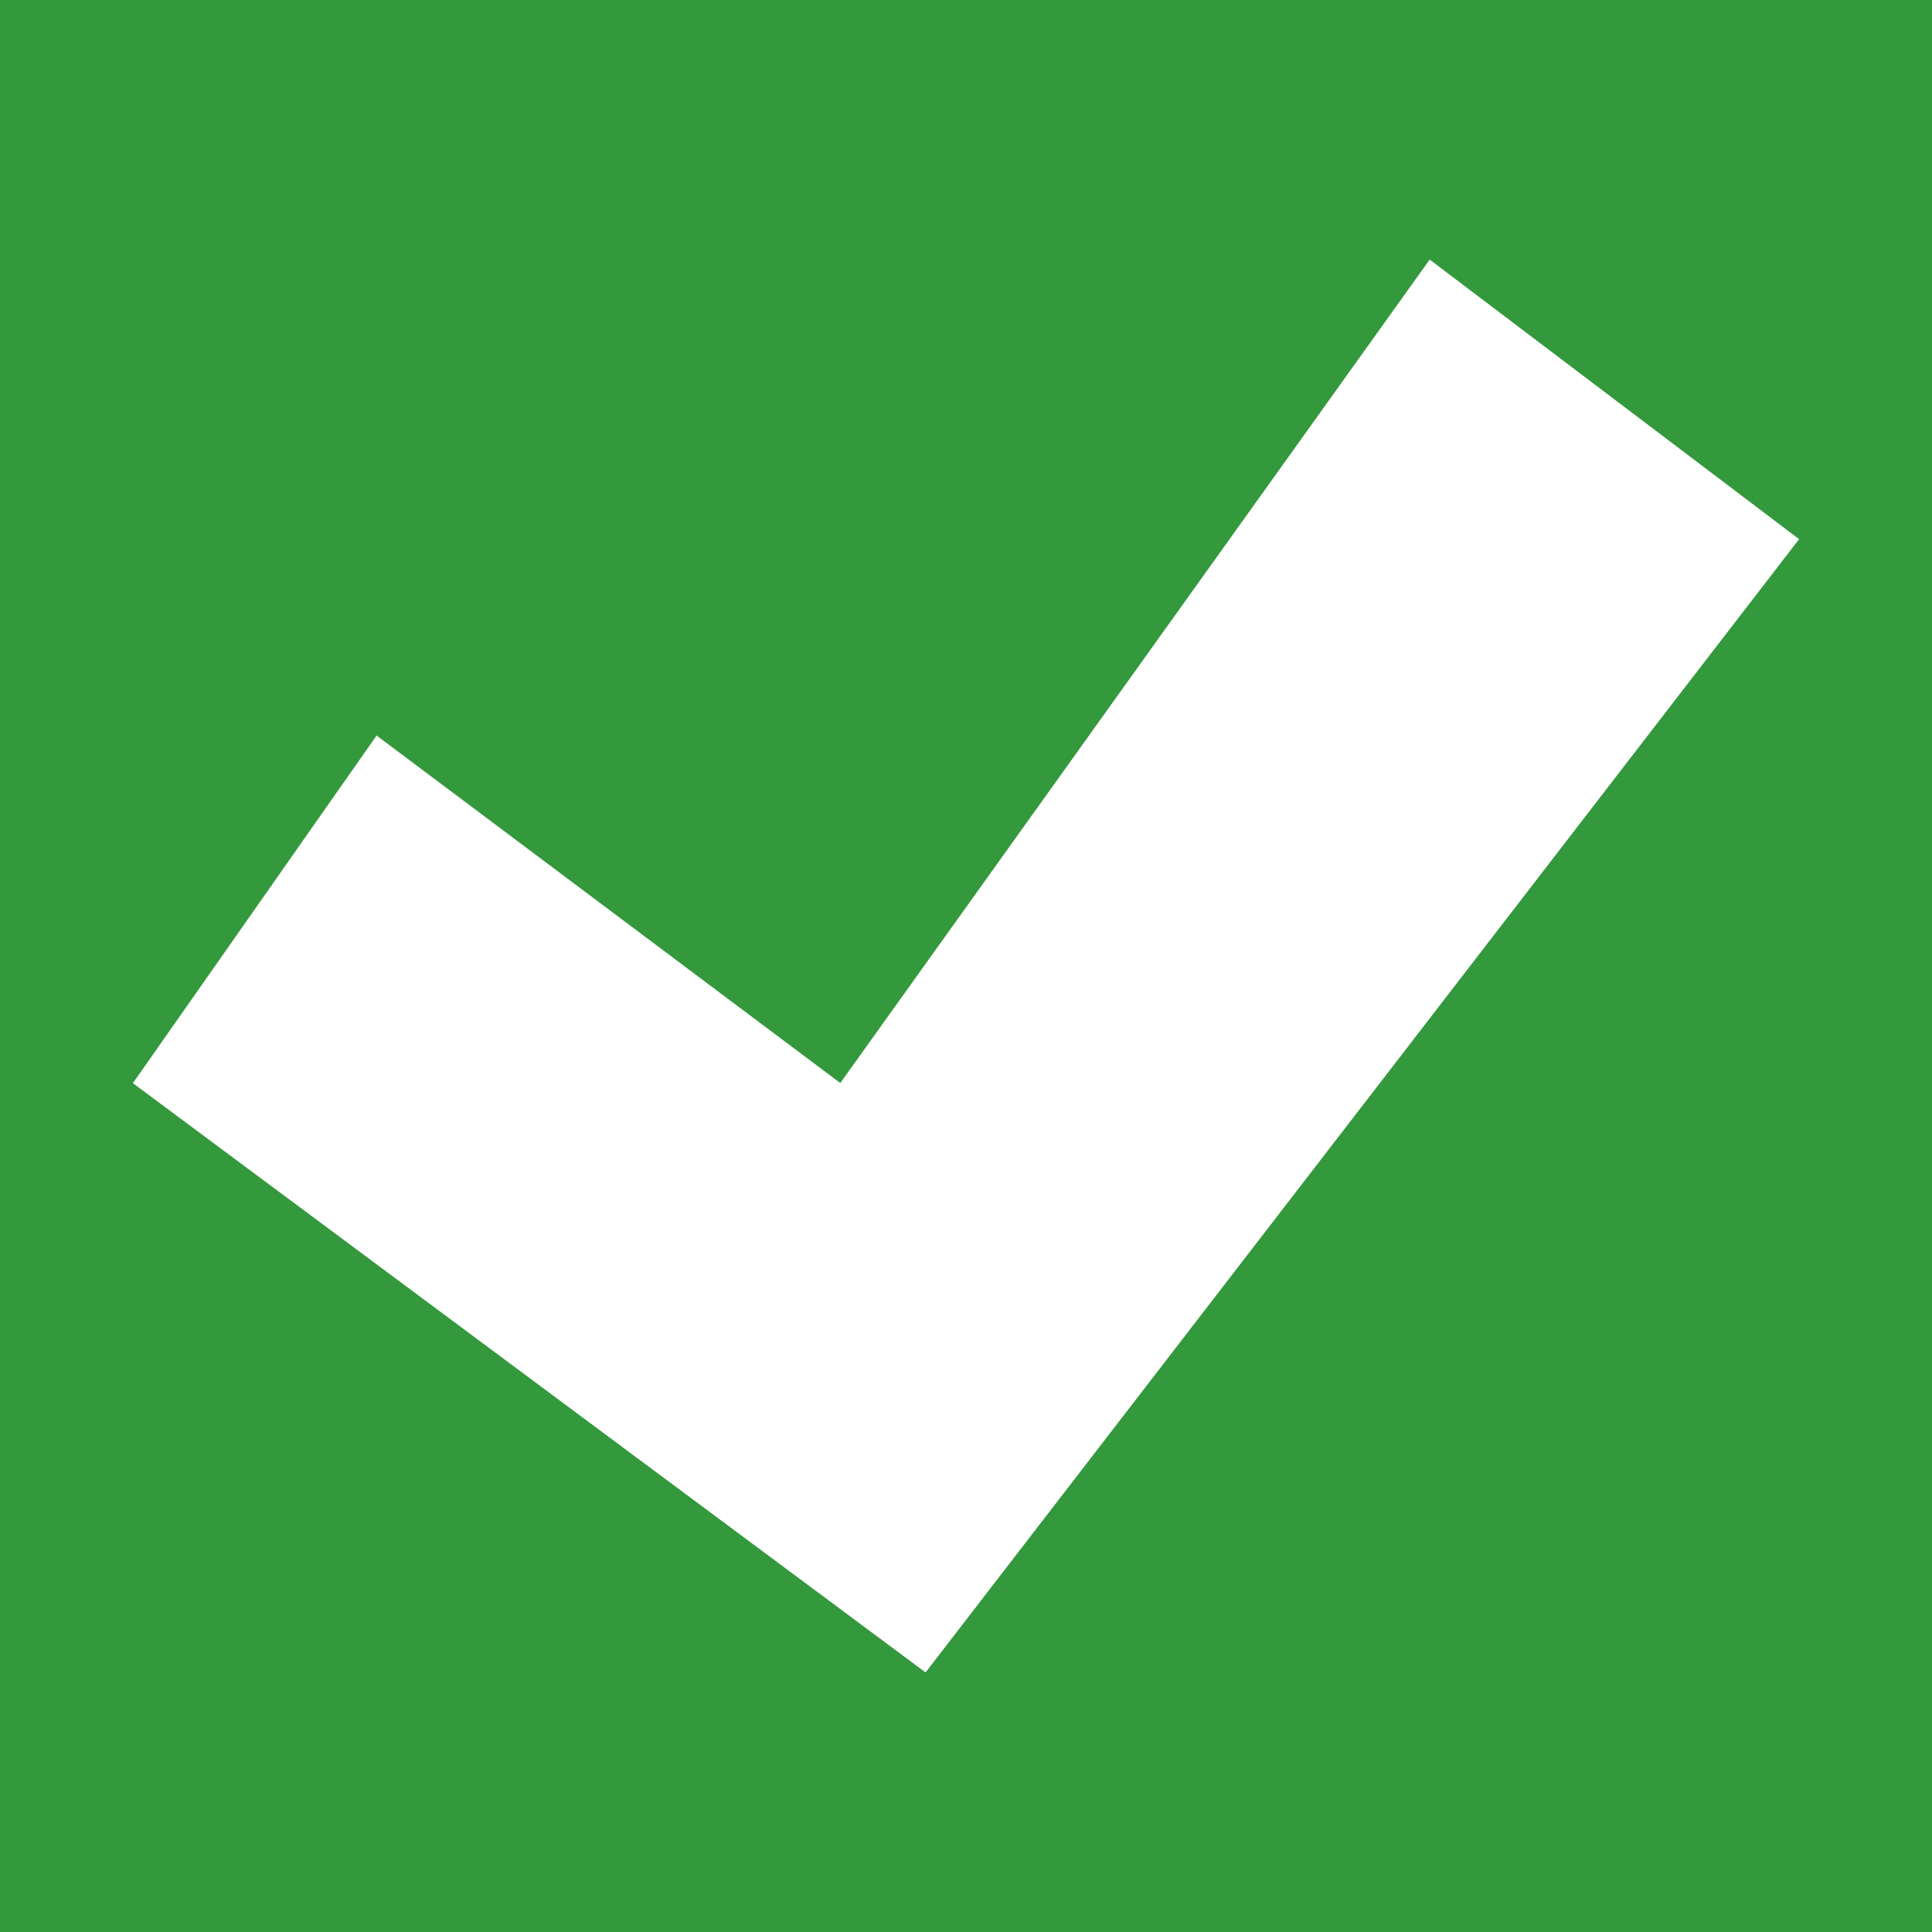 <svg version="1.1" id="Layer_1" xmlns="http://www.w3.org/2000/svg" x="0" y="0" width="14" height="14" viewBox="0 0 14 14" xml:space="preserve"><style></style><path d="M0 0v14h14V0H0zm6.707 12.119L.963 7.849 2.729 5.33l3.36 2.518 4.271-5.967 2.677 2.026-6.33 8.212z" fill="#33993c"/></svg>
